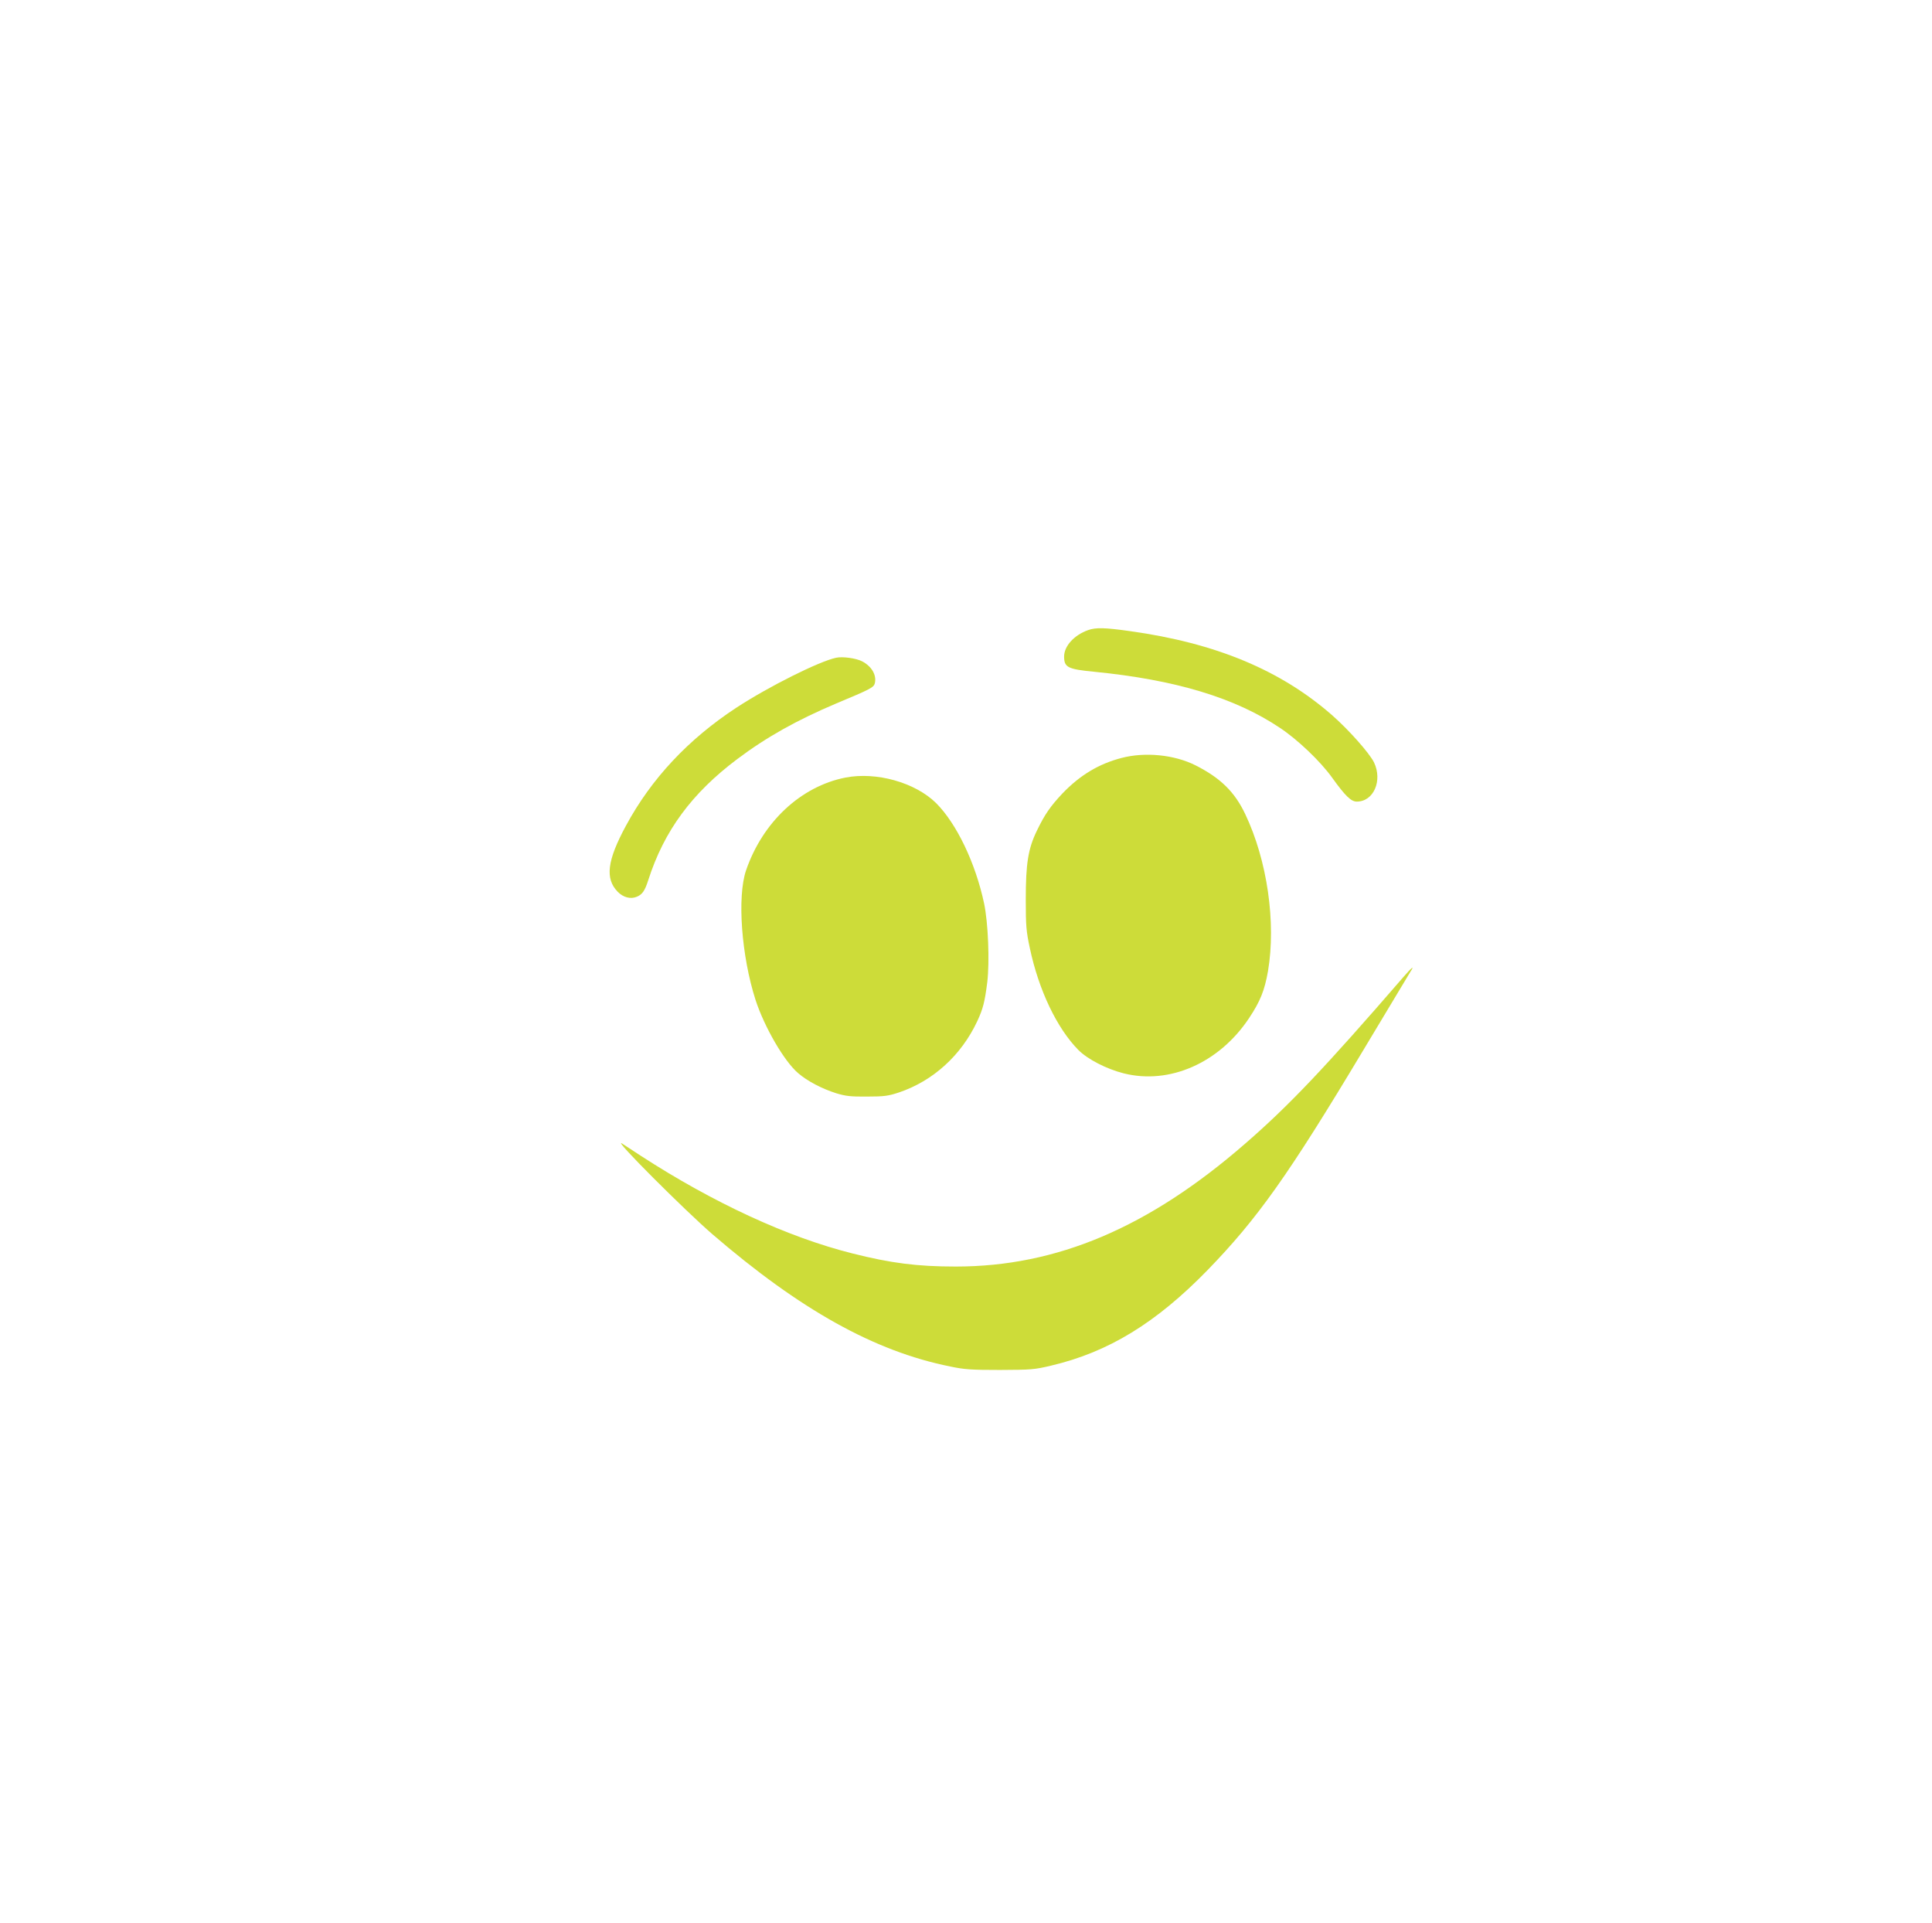 <?xml version="1.0" standalone="no"?>
<!DOCTYPE svg PUBLIC "-//W3C//DTD SVG 20010904//EN"
 "http://www.w3.org/TR/2001/REC-SVG-20010904/DTD/svg10.dtd">
<svg version="1.0" xmlns="http://www.w3.org/2000/svg"
 width="1280pt" height="1274pt" viewBox="0 0 1280 1274"
 preserveAspectRatio="xMidYMid meet">
<g transform="translate(0,1274) scale(0.1,-0.1)"
fill="#cddc39" stroke="none">
<path d="M7209 8566 c-93 -33 -159 -106 -159 -175 0 -72 24 -84 200 -101 537
-53 932 -172 1229 -371 118 -78 270 -223 347 -331 87 -121 125 -158 163 -158
112 0 172 139 114 260 -31 62 -165 213 -276 311 -342 300 -772 479 -1339 558
-169 24 -228 25 -279 7z"/>
<path d="M5540 8383 c-113 -24 -442 -188 -660 -330 -319 -209 -565 -471 -733
-783 -125 -231 -139 -350 -55 -437 37 -38 86 -51 128 -33 35 15 52 38 75 110
105 327 289 576 590 802 193 145 395 258 655 368 228 95 249 106 256 134 13
54 -21 113 -86 146 -40 20 -127 32 -170 23z"/>
<path d="M7430 7719 c-150 -39 -275 -114 -391 -235 -80 -85 -118 -140 -169
-246 -59 -121 -74 -220 -74 -458 0 -173 3 -209 27 -321 59 -278 179 -530 322
-675 61 -61 185 -125 299 -154 304 -77 634 69 831 365 75 113 103 183 126 313
54 321 -5 733 -151 1039 -70 148 -165 240 -329 323 -141 71 -335 90 -491 49z"/>
<path d="M5601 7589 c-295 -58 -548 -294 -658 -614 -60 -175 -31 -568 63 -860
59 -180 190 -406 282 -484 60 -52 157 -103 252 -133 63 -19 95 -23 205 -22
113 0 140 4 210 27 226 76 413 245 519 471 39 84 50 127 67 260 16 137 6 392
-21 521 -57 268 -182 529 -318 665 -139 137 -396 209 -601 169z"/>
<path d="M9298 6268 c-522 -603 -760 -854 -1052 -1107 -638 -554 -1245 -811
-1914 -811 -253 0 -428 22 -685 87 -427 107 -921 335 -1402 647 -60 40 -117
76 -124 81 -67 40 415 -442 599 -601 582 -501 1073 -775 1575 -876 94 -20 141
-23 330 -23 206 1 228 2 340 29 378 89 694 282 1035 632 331 341 537 631 1029
1452 165 275 307 512 316 526 29 44 9 29 -47 -36z"/>
</g>
</svg>
